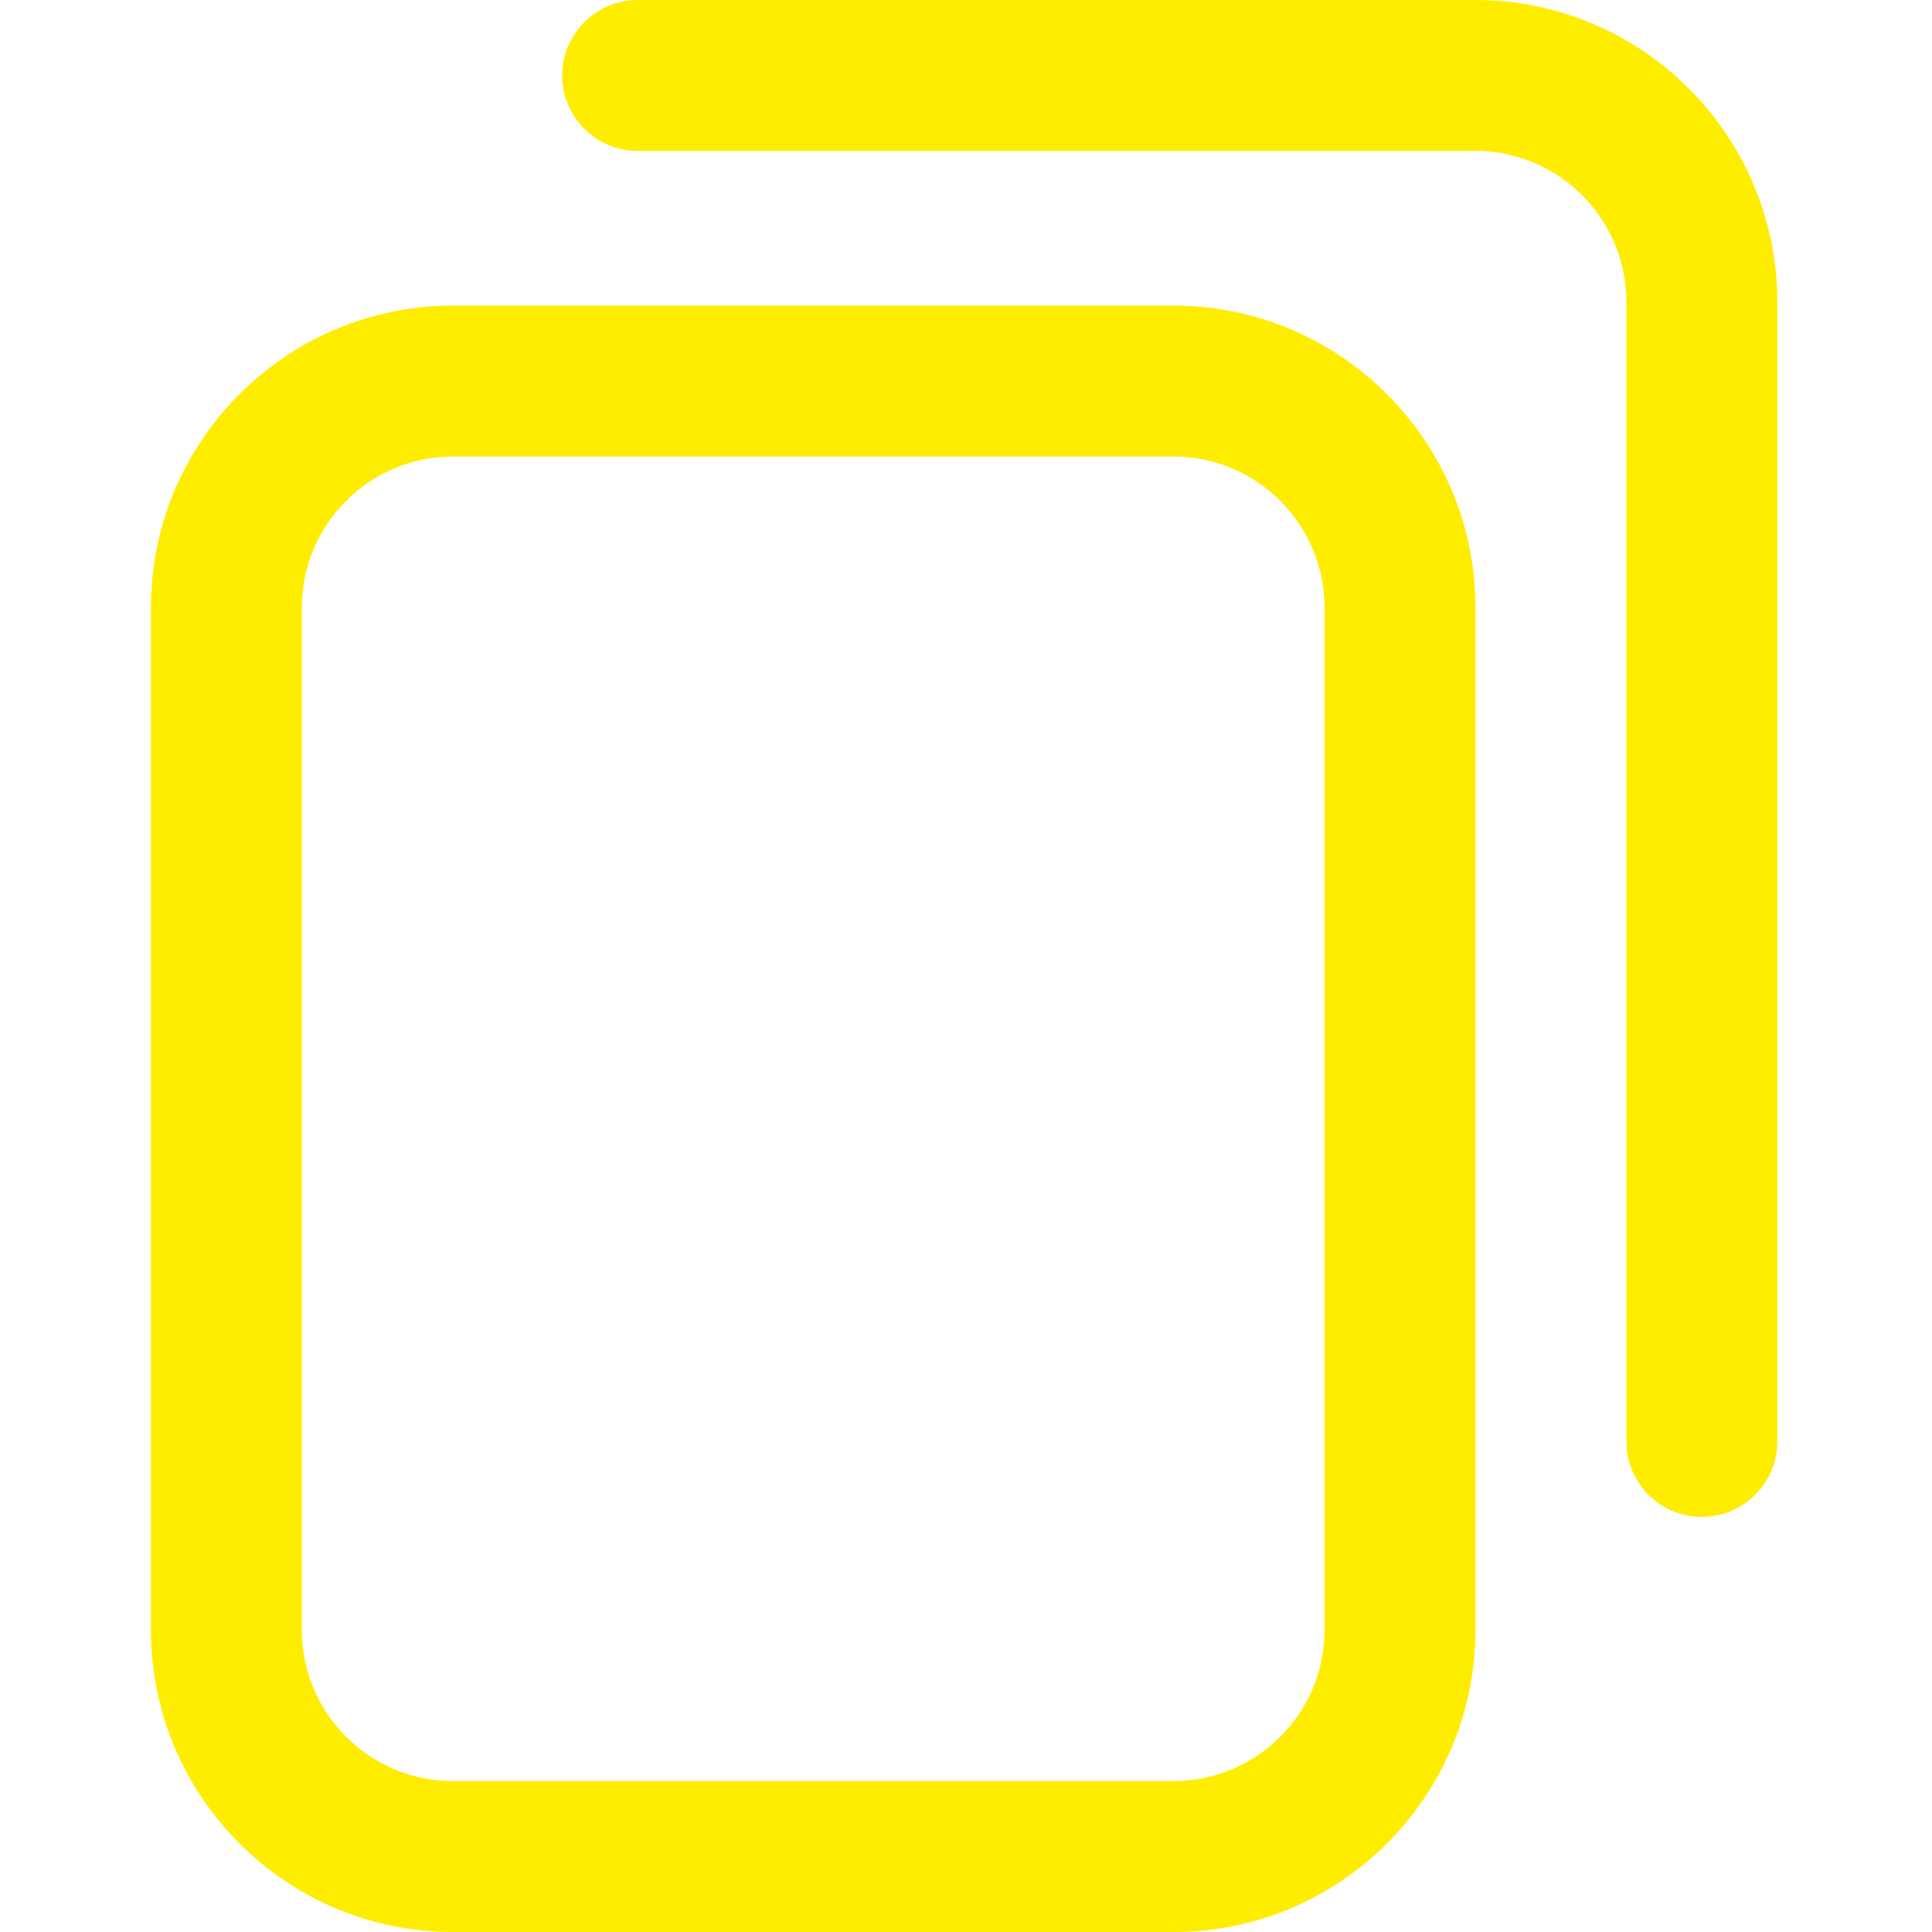 <svg width="32" height="32" viewBox="0 0 32 32" fill="none" xmlns="http://www.w3.org/2000/svg">
<path d="M19.438 32H7.5C4.743 32 2.5 29.757 2.5 27V10.062C2.5 7.305 4.743 5.062 7.5 5.062H19.438C22.195 5.062 24.438 7.305 24.438 10.062V27C24.438 29.757 22.195 32 19.438 32ZM7.5 7.562C6.122 7.562 5 8.684 5 10.062V27C5 28.378 6.122 29.5 7.5 29.5H19.438C20.816 29.5 21.938 28.378 21.938 27V10.062C21.938 8.684 20.816 7.562 19.438 7.562H7.5ZM29.438 23.875V5C29.438 2.243 27.195 0 24.438 0H10.562C9.872 0 9.312 0.56 9.312 1.25C9.312 1.94 9.872 2.5 10.562 2.5H24.438C25.816 2.5 26.938 3.622 26.938 5V23.875C26.938 24.565 27.497 25.125 28.188 25.125C28.878 25.125 29.438 24.565 29.438 23.875Z" fill="#FFED00"/>
</svg>
